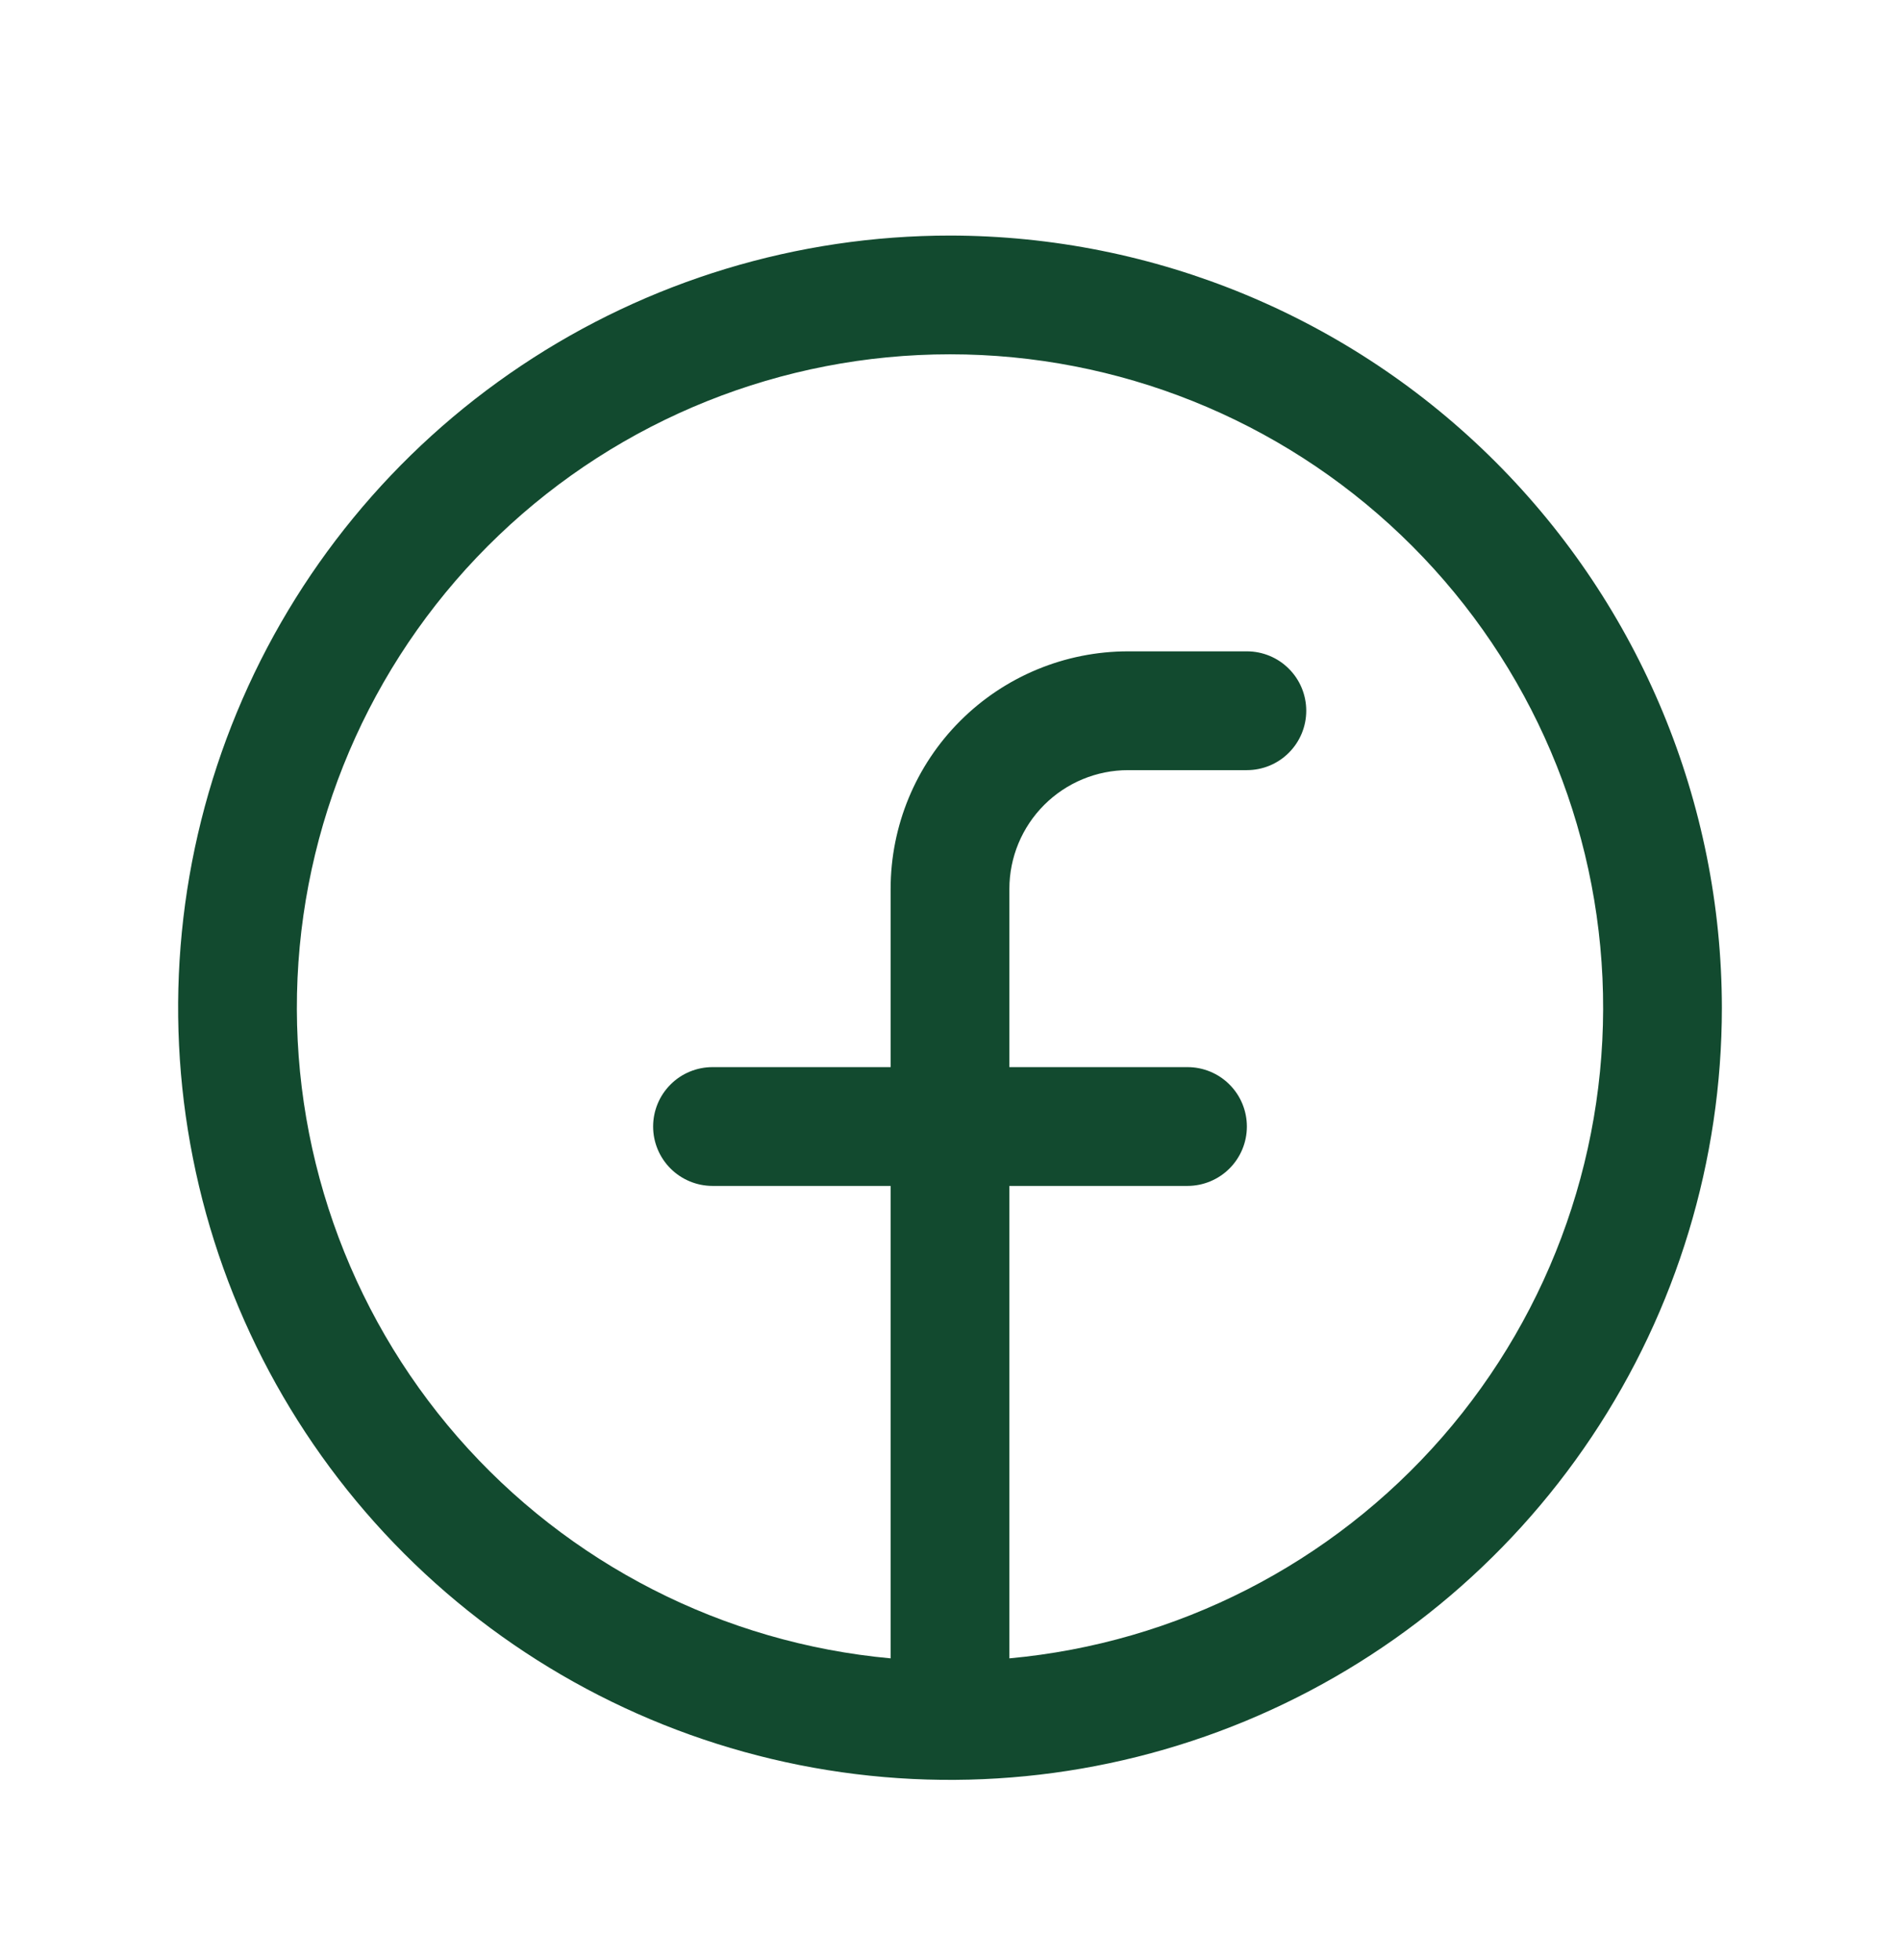 <?xml version="1.0" encoding="UTF-8"?> <svg xmlns="http://www.w3.org/2000/svg" width="32" height="33" viewBox="0 0 32 33" fill="none"><path d="M16 3.966C13.429 3.966 10.915 4.728 8.778 6.157C6.64 7.585 4.974 9.616 3.99 11.991C3.006 14.366 2.748 16.98 3.25 19.502C3.751 22.024 4.99 24.34 6.808 26.158C8.626 27.976 10.942 29.214 13.464 29.716C15.986 30.218 18.599 29.96 20.975 28.976C23.35 27.992 25.381 26.326 26.809 24.188C28.238 22.05 29 19.537 29 16.966C28.996 13.519 27.626 10.215 25.188 7.777C22.751 5.34 19.447 3.969 16 3.966ZM17 27.92V19.966H20C20.265 19.966 20.52 19.86 20.707 19.673C20.895 19.485 21 19.231 21 18.966C21 18.701 20.895 18.446 20.707 18.259C20.52 18.071 20.265 17.966 20 17.966H17V14.966C17 14.435 17.211 13.927 17.586 13.552C17.961 13.177 18.47 12.966 19 12.966H21C21.265 12.966 21.52 12.861 21.707 12.673C21.895 12.485 22 12.231 22 11.966C22 11.701 21.895 11.446 21.707 11.259C21.52 11.071 21.265 10.966 21 10.966H19C17.939 10.966 16.922 11.387 16.172 12.137C15.421 12.887 15 13.905 15 14.966V17.966H12C11.735 17.966 11.48 18.071 11.293 18.259C11.105 18.446 11 18.701 11 18.966C11 19.231 11.105 19.485 11.293 19.673C11.48 19.86 11.735 19.966 12 19.966H15V27.92C12.181 27.662 9.57 26.328 7.709 24.195C5.849 22.061 4.883 19.292 5.011 16.465C5.14 13.637 6.354 10.967 8.401 9.012C10.447 7.056 13.169 5.965 16 5.965C18.831 5.965 21.552 7.056 23.599 9.012C25.646 10.967 26.86 13.637 26.989 16.465C27.117 19.292 26.151 22.061 24.291 24.195C22.43 26.328 19.819 27.662 17 27.92Z" fill="#124A2F"></path></svg> 